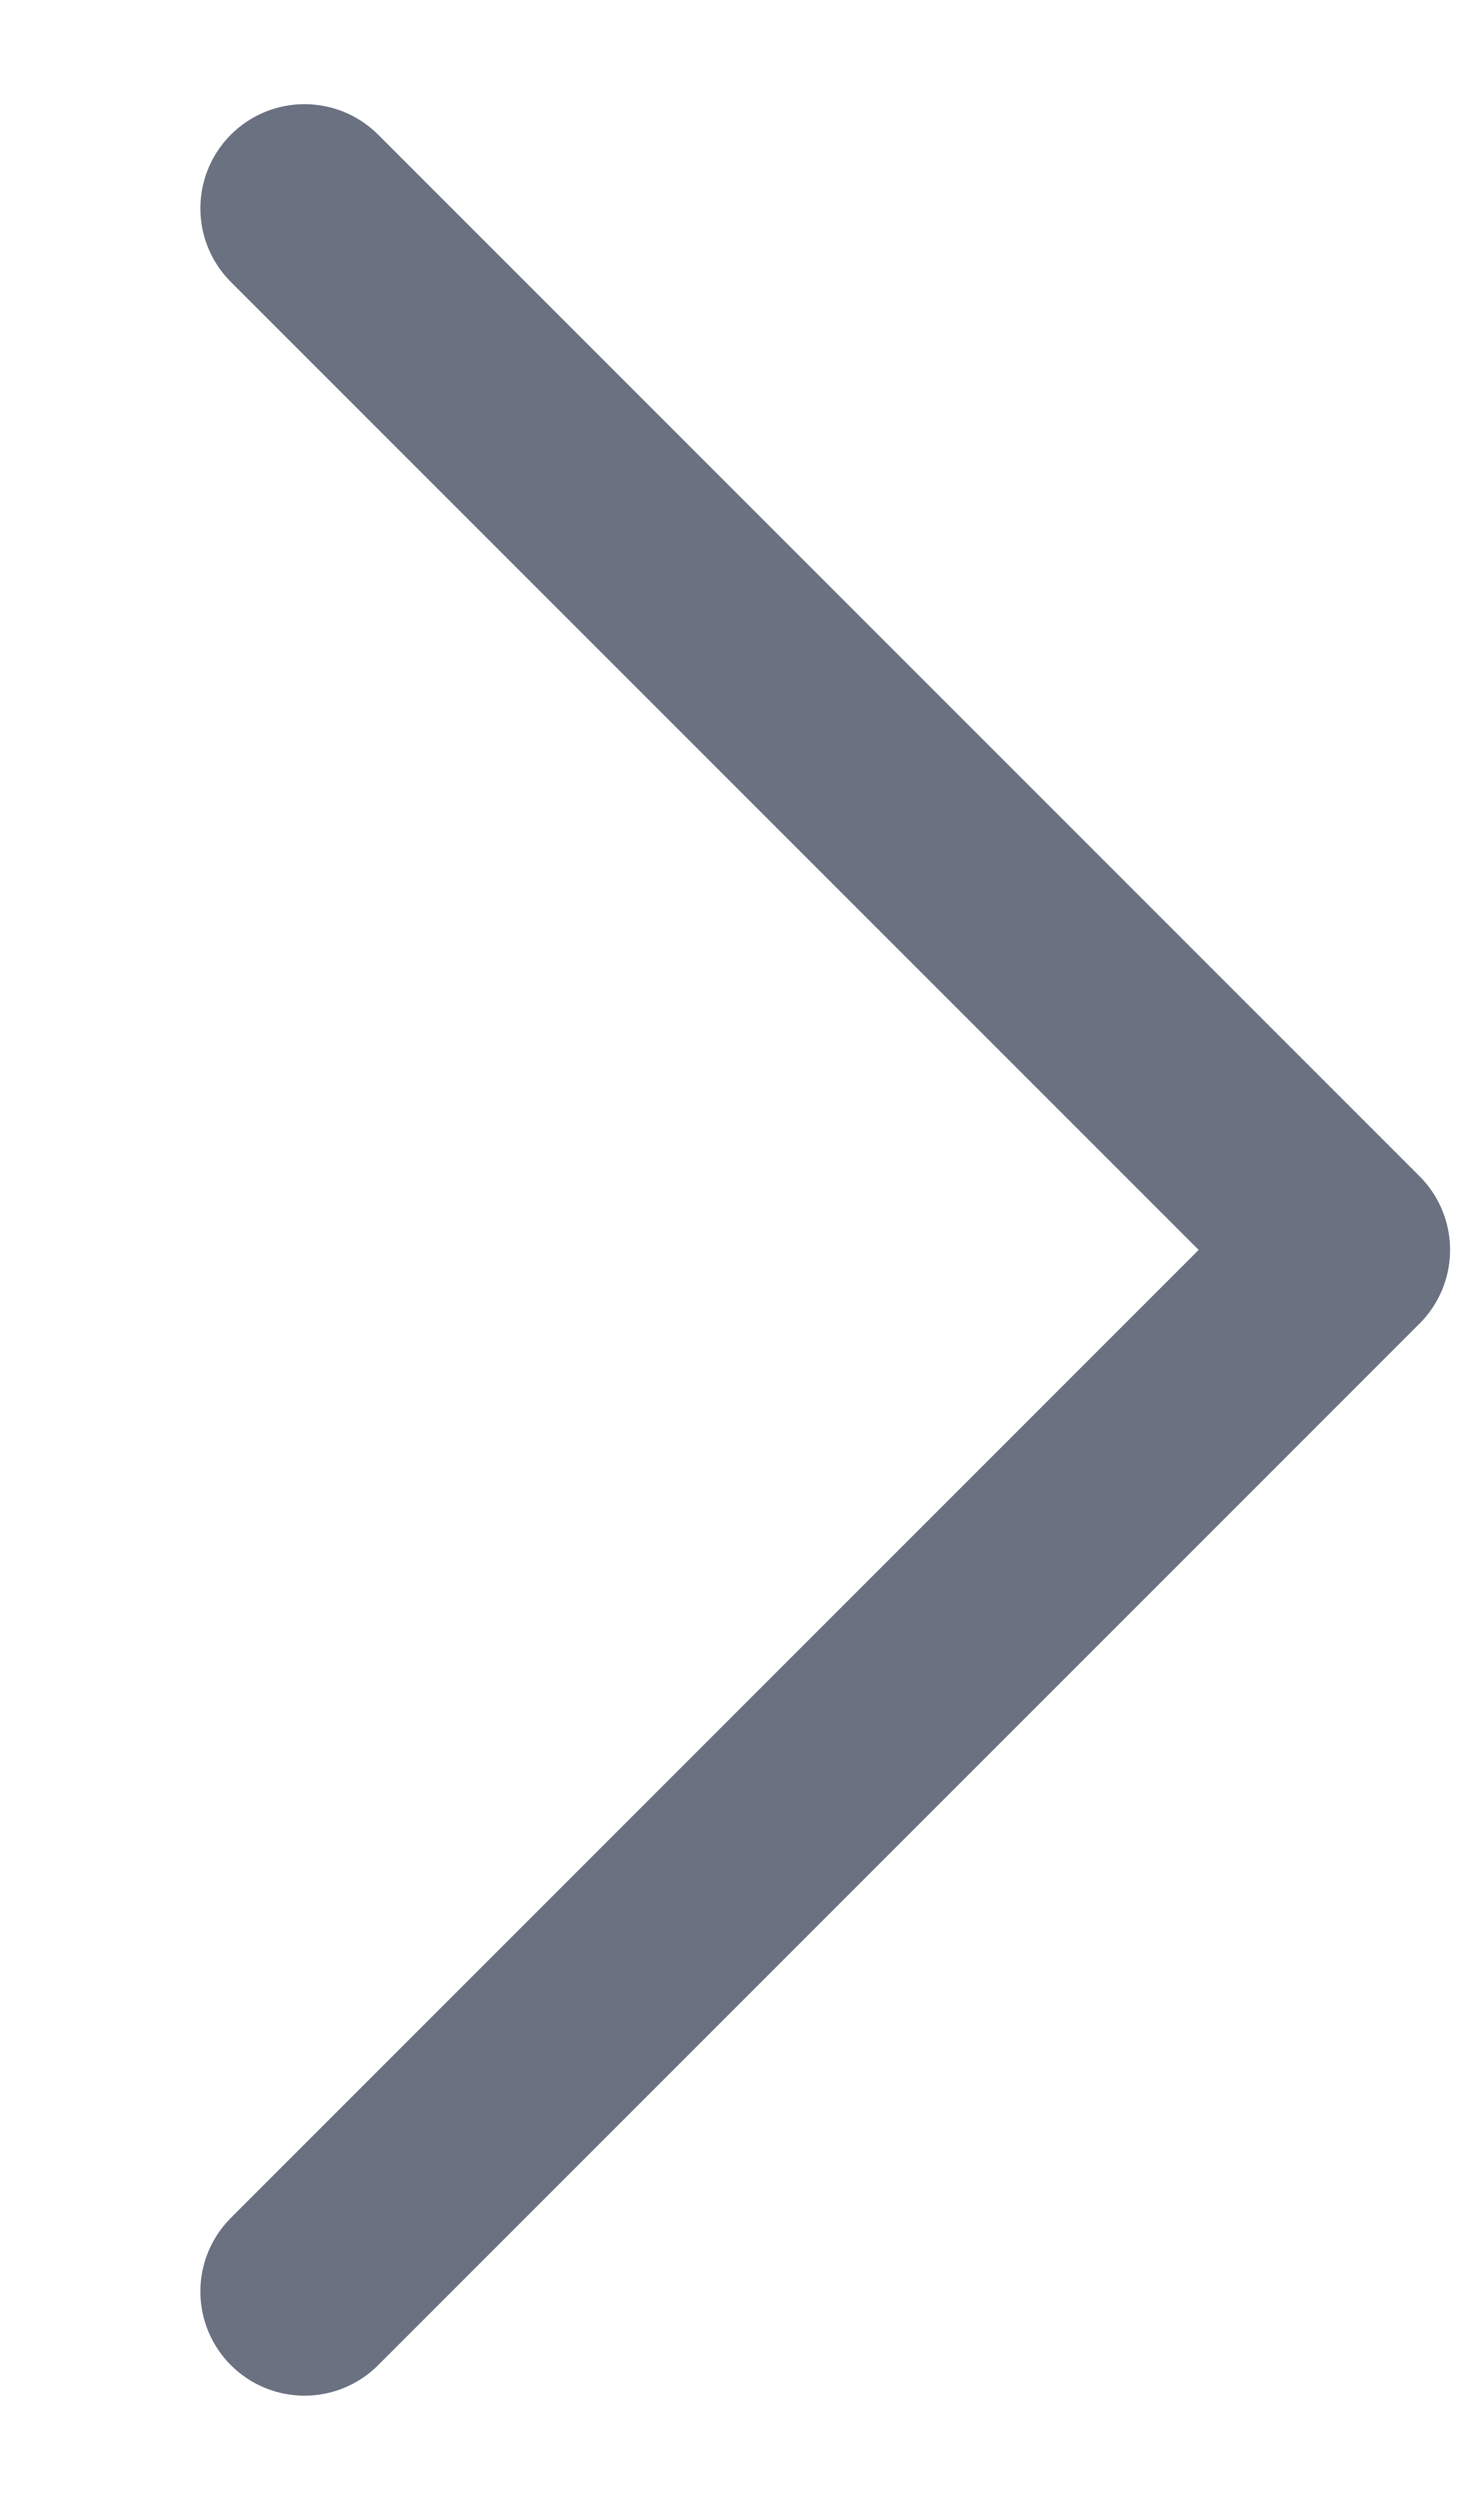 <svg width="7" height="12" viewBox="0 0 7 12" fill="none" xmlns="http://www.w3.org/2000/svg">
<path d="M1.462 11L6.462 6L1.462 1" stroke="#6A7181" stroke-linecap="round" stroke-linejoin="round"/>
</svg>
